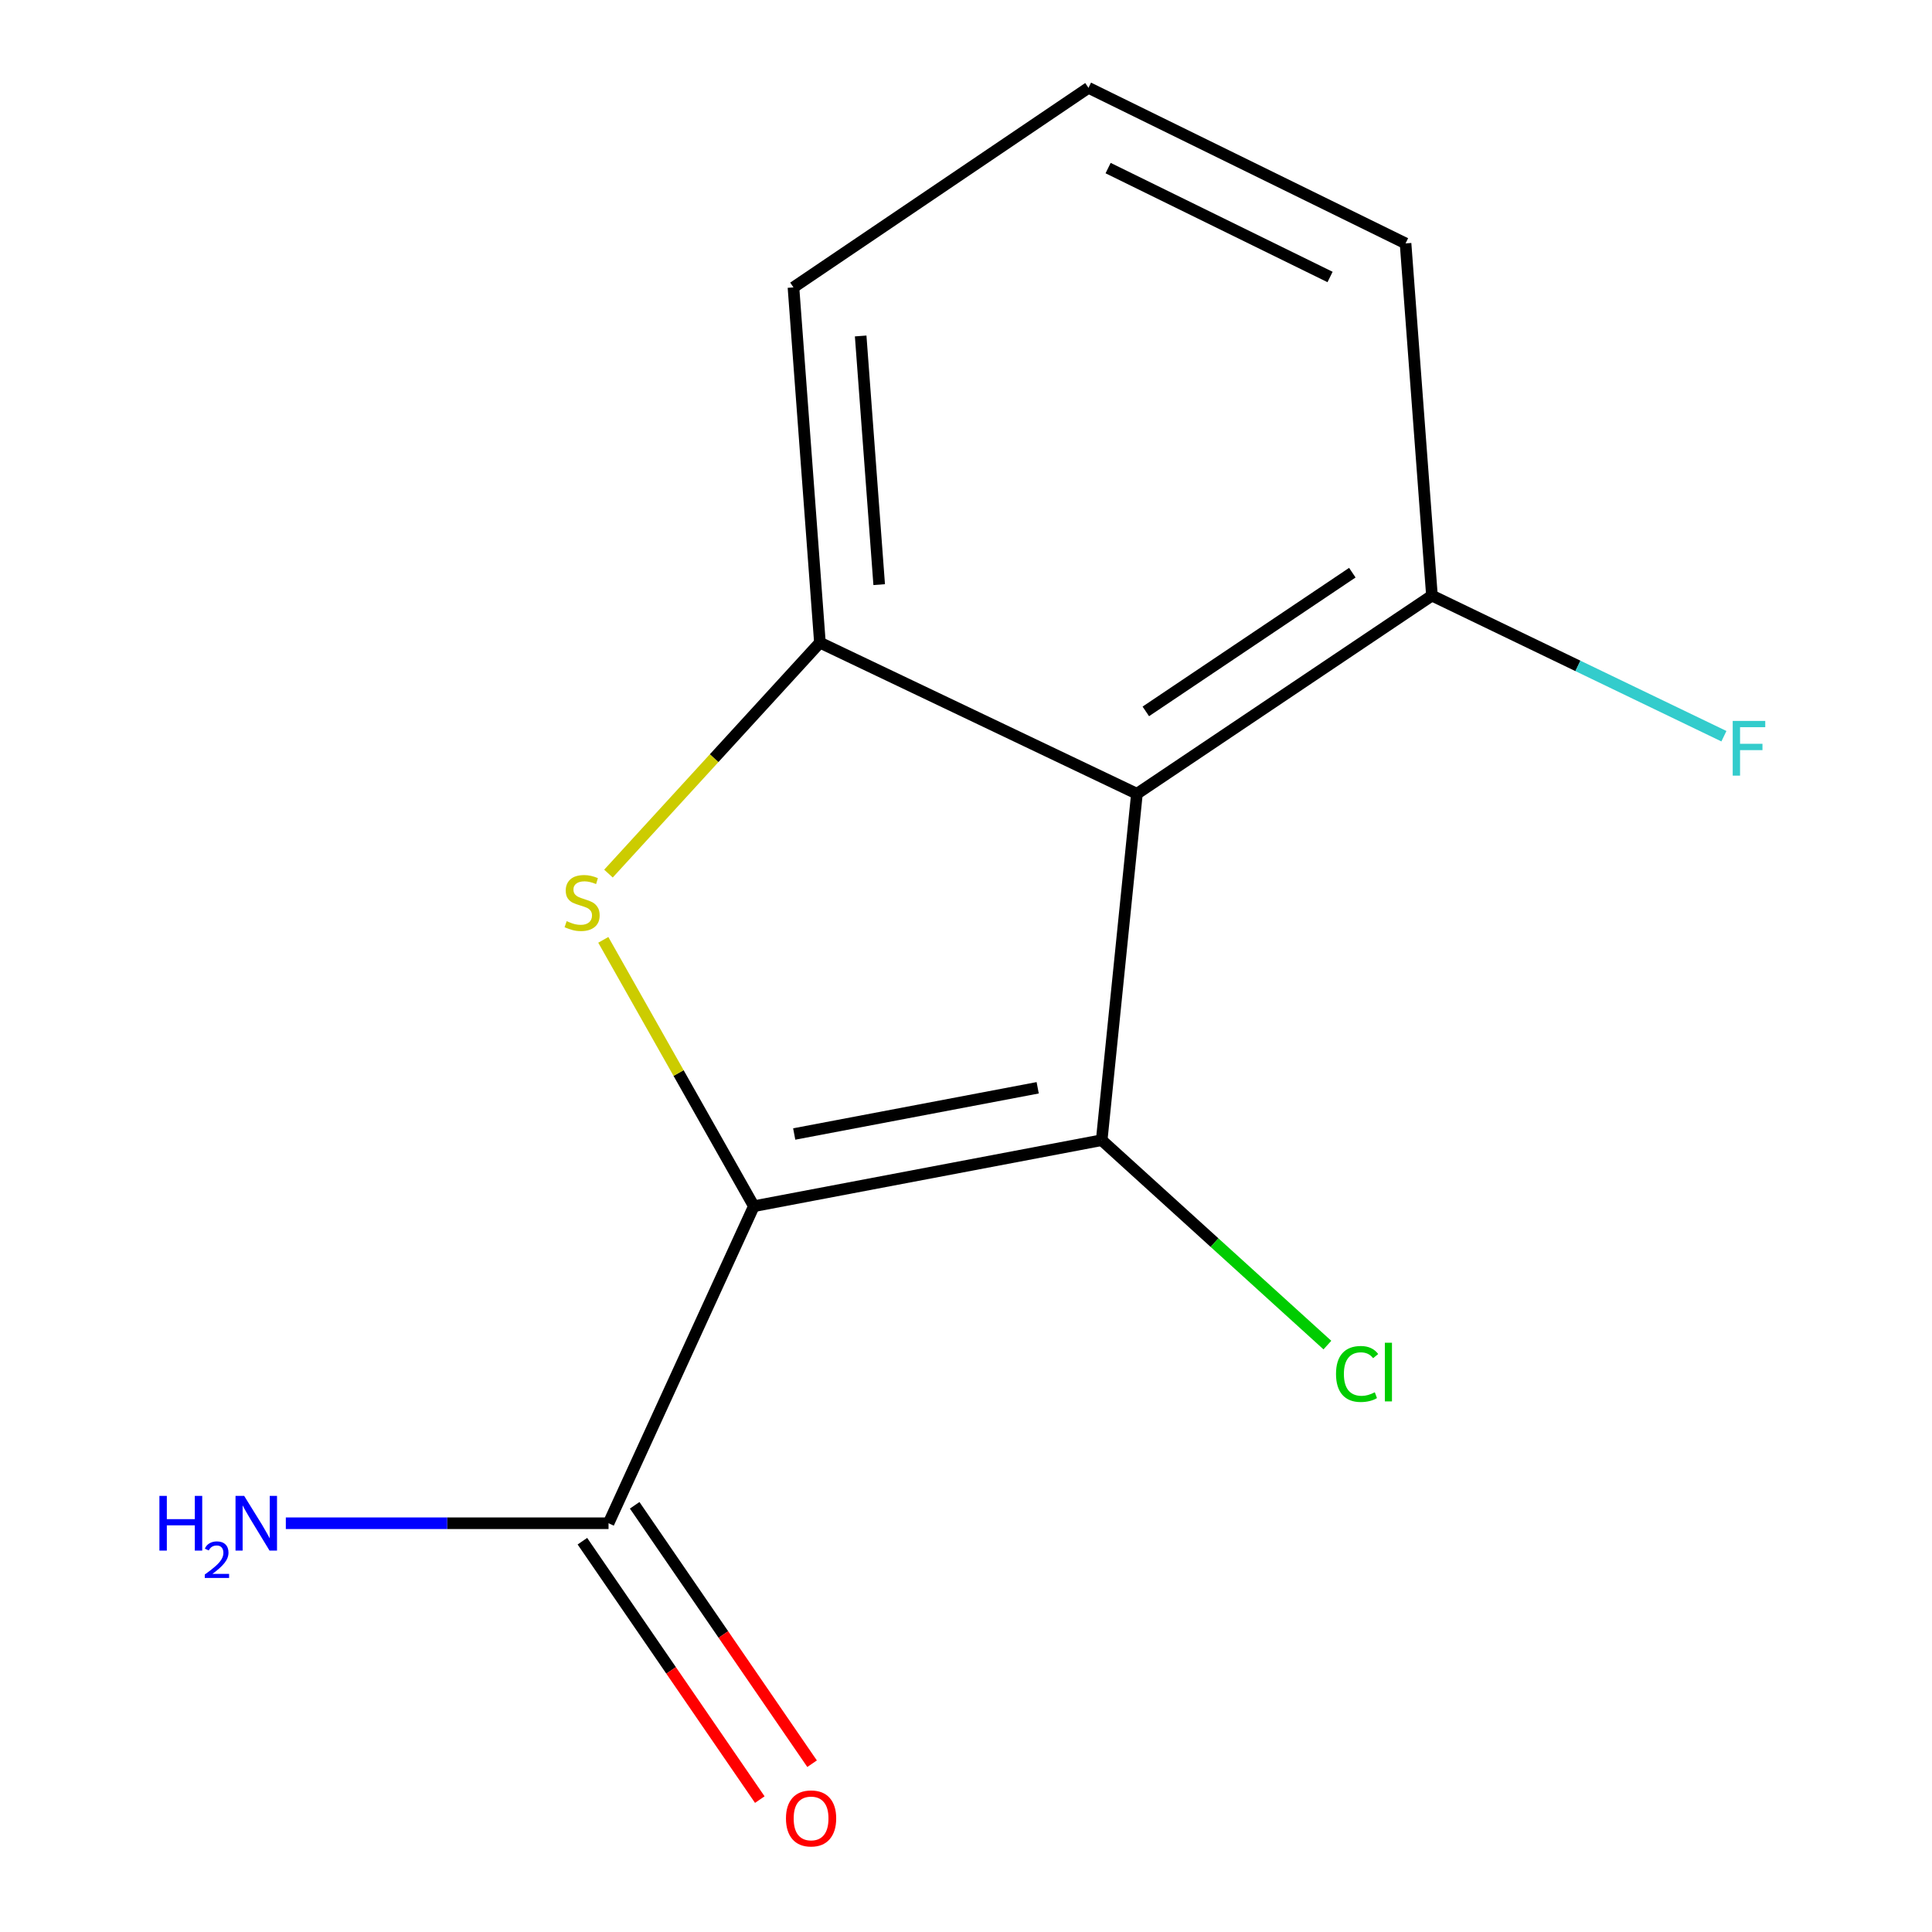 <?xml version='1.0' encoding='iso-8859-1'?>
<svg version='1.1' baseProfile='full'
              xmlns='http://www.w3.org/2000/svg'
                      xmlns:rdkit='http://www.rdkit.org/xml'
                      xmlns:xlink='http://www.w3.org/1999/xlink'
                  xml:space='preserve'
width='1000px' height='1000px' viewBox='0 0 1000 1000'>
<!-- END OF HEADER -->
<rect style='opacity:1.0;fill:#FFFFFF;stroke:none' width='1000' height='1000' x='0' y='0'> </rect>
<path class='bond-0' d='M 390.198,624.33 L 570.234,590.158' style='fill:none;fill-rule:evenodd;stroke:#000000;stroke-width:6px;stroke-linecap:butt;stroke-linejoin:miter;stroke-opacity:1' />
<path class='bond-0' d='M 411.082,586.957 L 537.107,563.036' style='fill:none;fill-rule:evenodd;stroke:#000000;stroke-width:6px;stroke-linecap:butt;stroke-linejoin:miter;stroke-opacity:1' />
<path class='bond-1' d='M 390.198,624.33 L 351.232,555.398' style='fill:none;fill-rule:evenodd;stroke:#000000;stroke-width:6px;stroke-linecap:butt;stroke-linejoin:miter;stroke-opacity:1' />
<path class='bond-1' d='M 351.232,555.398 L 312.266,486.466' style='fill:none;fill-rule:evenodd;stroke:#CCCC00;stroke-width:6px;stroke-linecap:butt;stroke-linejoin:miter;stroke-opacity:1' />
<path class='bond-4' d='M 390.198,624.33 L 314.978,788.429' style='fill:none;fill-rule:evenodd;stroke:#000000;stroke-width:6px;stroke-linecap:butt;stroke-linejoin:miter;stroke-opacity:1' />
<path class='bond-2' d='M 570.234,590.158 L 588.469,410.851' style='fill:none;fill-rule:evenodd;stroke:#000000;stroke-width:6px;stroke-linecap:butt;stroke-linejoin:miter;stroke-opacity:1' />
<path class='bond-6' d='M 570.234,590.158 L 628.644,643.186' style='fill:none;fill-rule:evenodd;stroke:#000000;stroke-width:6px;stroke-linecap:butt;stroke-linejoin:miter;stroke-opacity:1' />
<path class='bond-6' d='M 628.644,643.186 L 687.055,696.215' style='fill:none;fill-rule:evenodd;stroke:#00CC00;stroke-width:6px;stroke-linecap:butt;stroke-linejoin:miter;stroke-opacity:1' />
<path class='bond-3' d='M 314.938,452.174 L 369.663,392.398' style='fill:none;fill-rule:evenodd;stroke:#CCCC00;stroke-width:6px;stroke-linecap:butt;stroke-linejoin:miter;stroke-opacity:1' />
<path class='bond-3' d='M 369.663,392.398 L 424.389,332.622' style='fill:none;fill-rule:evenodd;stroke:#000000;stroke-width:6px;stroke-linecap:butt;stroke-linejoin:miter;stroke-opacity:1' />
<path class='bond-5' d='M 588.469,410.851 L 741.17,308.278' style='fill:none;fill-rule:evenodd;stroke:#000000;stroke-width:6px;stroke-linecap:butt;stroke-linejoin:miter;stroke-opacity:1' />
<path class='bond-5' d='M 593.072,368.218 L 699.963,296.417' style='fill:none;fill-rule:evenodd;stroke:#000000;stroke-width:6px;stroke-linecap:butt;stroke-linejoin:miter;stroke-opacity:1' />
<path class='bond-13' d='M 588.469,410.851 L 424.389,332.622' style='fill:none;fill-rule:evenodd;stroke:#000000;stroke-width:6px;stroke-linecap:butt;stroke-linejoin:miter;stroke-opacity:1' />
<path class='bond-10' d='M 424.389,332.622 L 410.694,148.757' style='fill:none;fill-rule:evenodd;stroke:#000000;stroke-width:6px;stroke-linecap:butt;stroke-linejoin:miter;stroke-opacity:1' />
<path class='bond-10' d='M 455.067,302.604 L 445.481,173.899' style='fill:none;fill-rule:evenodd;stroke:#000000;stroke-width:6px;stroke-linecap:butt;stroke-linejoin:miter;stroke-opacity:1' />
<path class='bond-7' d='M 301.448,797.718 L 347.359,864.593' style='fill:none;fill-rule:evenodd;stroke:#000000;stroke-width:6px;stroke-linecap:butt;stroke-linejoin:miter;stroke-opacity:1' />
<path class='bond-7' d='M 347.359,864.593 L 393.271,931.468' style='fill:none;fill-rule:evenodd;stroke:#FF0000;stroke-width:6px;stroke-linecap:butt;stroke-linejoin:miter;stroke-opacity:1' />
<path class='bond-7' d='M 328.508,779.14 L 374.42,846.015' style='fill:none;fill-rule:evenodd;stroke:#000000;stroke-width:6px;stroke-linecap:butt;stroke-linejoin:miter;stroke-opacity:1' />
<path class='bond-7' d='M 374.42,846.015 L 420.331,912.891' style='fill:none;fill-rule:evenodd;stroke:#FF0000;stroke-width:6px;stroke-linecap:butt;stroke-linejoin:miter;stroke-opacity:1' />
<path class='bond-8' d='M 314.978,788.429 L 231.46,788.429' style='fill:none;fill-rule:evenodd;stroke:#000000;stroke-width:6px;stroke-linecap:butt;stroke-linejoin:miter;stroke-opacity:1' />
<path class='bond-8' d='M 231.46,788.429 L 147.942,788.429' style='fill:none;fill-rule:evenodd;stroke:#0000FF;stroke-width:6px;stroke-linecap:butt;stroke-linejoin:miter;stroke-opacity:1' />
<path class='bond-9' d='M 741.17,308.278 L 816.733,344.67' style='fill:none;fill-rule:evenodd;stroke:#000000;stroke-width:6px;stroke-linecap:butt;stroke-linejoin:miter;stroke-opacity:1' />
<path class='bond-9' d='M 816.733,344.67 L 892.295,381.061' style='fill:none;fill-rule:evenodd;stroke:#33CCCC;stroke-width:6px;stroke-linecap:butt;stroke-linejoin:miter;stroke-opacity:1' />
<path class='bond-12' d='M 741.17,308.278 L 727.512,125.981' style='fill:none;fill-rule:evenodd;stroke:#000000;stroke-width:6px;stroke-linecap:butt;stroke-linejoin:miter;stroke-opacity:1' />
<path class='bond-11' d='M 410.694,148.757 L 563.395,45.455' style='fill:none;fill-rule:evenodd;stroke:#000000;stroke-width:6px;stroke-linecap:butt;stroke-linejoin:miter;stroke-opacity:1' />
<path class='bond-14' d='M 563.395,45.455 L 727.512,125.981' style='fill:none;fill-rule:evenodd;stroke:#000000;stroke-width:6px;stroke-linecap:butt;stroke-linejoin:miter;stroke-opacity:1' />
<path class='bond-14' d='M 573.554,87.001 L 688.436,143.369' style='fill:none;fill-rule:evenodd;stroke:#000000;stroke-width:6px;stroke-linecap:butt;stroke-linejoin:miter;stroke-opacity:1' />
<path  class='atom-2' d='M 293.301 476.79
Q 293.621 476.91, 294.941 477.47
Q 296.261 478.03, 297.701 478.39
Q 299.181 478.71, 300.621 478.71
Q 303.301 478.71, 304.861 477.43
Q 306.421 476.11, 306.421 473.83
Q 306.421 472.27, 305.621 471.31
Q 304.861 470.35, 303.661 469.83
Q 302.461 469.31, 300.461 468.71
Q 297.941 467.95, 296.421 467.23
Q 294.941 466.51, 293.861 464.99
Q 292.821 463.47, 292.821 460.91
Q 292.821 457.35, 295.221 455.15
Q 297.661 452.95, 302.461 452.95
Q 305.741 452.95, 309.461 454.51
L 308.541 457.59
Q 305.141 456.19, 302.581 456.19
Q 299.821 456.19, 298.301 457.35
Q 296.781 458.47, 296.821 460.43
Q 296.821 461.95, 297.581 462.87
Q 298.381 463.79, 299.501 464.31
Q 300.661 464.83, 302.581 465.43
Q 305.141 466.23, 306.661 467.03
Q 308.181 467.83, 309.261 469.47
Q 310.381 471.07, 310.381 473.83
Q 310.381 477.75, 307.741 479.87
Q 305.141 481.95, 300.781 481.95
Q 298.261 481.95, 296.341 481.39
Q 294.461 480.87, 292.221 479.95
L 293.301 476.79
' fill='#CCCC00'/>
<path  class='atom-7' d='M 691.519 711.162
Q 691.519 704.122, 694.799 700.442
Q 698.119 696.722, 704.399 696.722
Q 710.239 696.722, 713.359 700.842
L 710.719 703.002
Q 708.439 700.002, 704.399 700.002
Q 700.119 700.002, 697.839 702.882
Q 695.599 705.722, 695.599 711.162
Q 695.599 716.762, 697.919 719.642
Q 700.279 722.522, 704.839 722.522
Q 707.959 722.522, 711.599 720.642
L 712.719 723.642
Q 711.239 724.602, 708.999 725.162
Q 706.759 725.722, 704.279 725.722
Q 698.119 725.722, 694.799 721.962
Q 691.519 718.202, 691.519 711.162
' fill='#00CC00'/>
<path  class='atom-7' d='M 716.799 695.002
L 720.479 695.002
L 720.479 725.362
L 716.799 725.362
L 716.799 695.002
' fill='#00CC00'/>
<path  class='atom-8' d='M 406.812 941.21
Q 406.812 934.41, 410.172 930.61
Q 413.532 926.81, 419.812 926.81
Q 426.092 926.81, 429.452 930.61
Q 432.812 934.41, 432.812 941.21
Q 432.812 948.09, 429.412 952.01
Q 426.012 955.89, 419.812 955.89
Q 413.572 955.89, 410.172 952.01
Q 406.812 948.13, 406.812 941.21
M 419.812 952.69
Q 424.132 952.69, 426.452 949.81
Q 428.812 946.89, 428.812 941.21
Q 428.812 935.65, 426.452 932.85
Q 424.132 930.01, 419.812 930.01
Q 415.492 930.01, 413.132 932.81
Q 410.812 935.61, 410.812 941.21
Q 410.812 946.93, 413.132 949.81
Q 415.492 952.69, 419.812 952.69
' fill='#FF0000'/>
<path  class='atom-9' d='M 82.511 774.269
L 86.351 774.269
L 86.351 786.309
L 100.831 786.309
L 100.831 774.269
L 104.671 774.269
L 104.671 802.589
L 100.831 802.589
L 100.831 789.509
L 86.351 789.509
L 86.351 802.589
L 82.511 802.589
L 82.511 774.269
' fill='#0000FF'/>
<path  class='atom-9' d='M 106.044 801.595
Q 106.73 799.826, 108.367 798.85
Q 110.004 797.846, 112.274 797.846
Q 115.099 797.846, 116.683 799.378
Q 118.267 800.909, 118.267 803.628
Q 118.267 806.4, 116.208 808.987
Q 114.175 811.574, 109.951 814.637
L 118.584 814.637
L 118.584 816.749
L 105.991 816.749
L 105.991 814.98
Q 109.476 812.498, 111.535 810.65
Q 113.621 808.802, 114.624 807.139
Q 115.627 805.476, 115.627 803.76
Q 115.627 801.965, 114.73 800.962
Q 113.832 799.958, 112.274 799.958
Q 110.77 799.958, 109.766 800.566
Q 108.763 801.173, 108.05 802.519
L 106.044 801.595
' fill='#0000FF'/>
<path  class='atom-9' d='M 126.384 774.269
L 135.664 789.269
Q 136.584 790.749, 138.064 793.429
Q 139.544 796.109, 139.624 796.269
L 139.624 774.269
L 143.384 774.269
L 143.384 802.589
L 139.504 802.589
L 129.544 786.189
Q 128.384 784.269, 127.144 782.069
Q 125.944 779.869, 125.584 779.189
L 125.584 802.589
L 121.904 802.589
L 121.904 774.269
L 126.384 774.269
' fill='#0000FF'/>
<path  class='atom-10' d='M 896.849 373.149
L 913.689 373.149
L 913.689 376.389
L 900.649 376.389
L 900.649 384.989
L 912.249 384.989
L 912.249 388.269
L 900.649 388.269
L 900.649 401.469
L 896.849 401.469
L 896.849 373.149
' fill='#33CCCC'/>
</svg>
